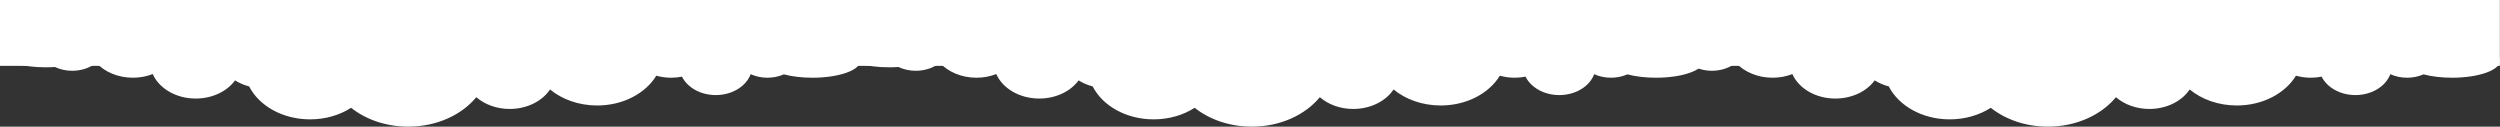 <svg width="1974" height="100" viewBox="0 0 1974 100" fill="none" xmlns="http://www.w3.org/2000/svg">
<rect x="0" y="0" width="1974" height="100" fill="#333333" stroke="none"/>
<rect width="1973.89" height="52" fill="white"/>
<path fill-rule="evenodd" clip-rule="evenodd" d="M641.529 61.367C662.394 61.367 679.331 55.394 679.331 48.024C679.331 46.622 678.714 45.27 677.57 44H0C2.313 46.461 6.604 48.611 12.219 50.215C18.684 52.051 26.913 53.147 35.889 53.147C38.454 53.147 40.938 53.065 43.37 52.901C47.377 54.791 52.025 55.887 57.021 55.887C64.421 55.887 71.127 53.503 76.016 49.613C82.588 56.736 93.087 61.367 104.976 61.367C110.586 61.367 115.875 60.326 120.604 58.463C125.546 69.724 138.851 77.807 154.533 77.807C167.784 77.807 179.325 72.053 185.603 63.477C188.916 65.559 192.656 67.176 196.743 68.244C204.517 83.506 223.111 94.246 244.858 94.246C257.12 94.246 268.341 90.821 277.237 85.122C288.858 94.328 304.781 100 322.359 100C344.8 100 364.543 90.766 376.084 76.738C382.656 82.437 392.033 86.026 402.452 86.026C416.264 86.026 428.233 79.779 434.297 70.628C443.728 78.437 456.925 83.286 471.512 83.286C492.056 83.286 509.742 73.697 518.211 59.778C521.897 60.792 525.824 61.367 529.965 61.367C532.904 61.367 535.736 61.066 538.488 60.518C542.735 69.039 553.074 75.067 565.176 75.067C576.798 75.067 586.816 69.505 591.331 61.504C591.892 60.572 592.346 59.586 592.72 58.572C596.621 60.353 601.135 61.367 605.971 61.367C610.673 61.367 615.081 60.408 618.928 58.709C625.233 60.381 633.034 61.367 641.529 61.367Z" fill="white"/>
<path fill-rule="evenodd" clip-rule="evenodd" d="M1307.59 61.367C1328.45 61.367 1345.39 55.394 1345.39 48.024C1345.39 46.622 1344.77 45.27 1343.63 44H666.061C668.374 46.461 672.665 48.611 678.28 50.215C684.745 52.051 692.973 53.147 701.95 53.147C704.515 53.147 706.999 53.065 709.43 52.901C713.438 54.791 718.086 55.887 723.082 55.887C730.482 55.887 737.188 53.503 742.076 49.613C748.649 56.736 759.148 61.367 771.036 61.367C776.646 61.367 781.936 60.326 786.665 58.463C791.607 69.724 804.911 77.807 820.593 77.807C833.844 77.807 845.385 72.053 851.663 63.477C854.976 65.559 858.716 67.176 862.804 68.244C870.578 83.506 889.172 94.246 910.918 94.246C923.181 94.246 934.401 90.821 943.298 85.122C954.919 94.328 970.841 100 988.42 100C1010.86 100 1030.6 90.766 1042.14 76.738C1048.72 82.437 1058.09 86.026 1068.51 86.026C1082.32 86.026 1094.29 79.779 1100.36 70.628C1109.79 78.437 1122.99 83.286 1137.57 83.286C1158.12 83.286 1175.8 73.697 1184.27 59.778C1187.96 60.792 1191.89 61.367 1196.03 61.367C1198.96 61.367 1201.8 61.066 1204.55 60.518C1208.8 69.039 1219.13 75.067 1231.24 75.067C1242.86 75.067 1252.88 69.505 1257.39 61.504C1257.95 60.572 1258.41 59.586 1258.78 58.572C1262.68 60.353 1267.2 61.367 1272.03 61.367C1276.73 61.367 1281.14 60.408 1284.99 58.709C1291.29 60.381 1299.09 61.367 1307.59 61.367Z" fill="white"/>
<path fill-rule="evenodd" clip-rule="evenodd" d="M1936.2 61.367C1957.06 61.367 1974 55.394 1974 48.024C1974 46.622 1973.38 45.27 1972.24 44H1294.67C1296.98 46.461 1301.27 48.611 1306.89 50.215C1313.35 52.051 1321.58 53.147 1330.56 53.147C1333.12 53.147 1335.61 53.065 1338.04 52.901C1342.05 54.791 1346.69 55.887 1351.69 55.887C1359.09 55.887 1365.8 53.503 1370.68 49.613C1377.26 56.736 1387.76 61.367 1399.64 61.367C1405.25 61.367 1410.54 60.326 1415.27 58.463C1420.21 69.724 1433.52 77.807 1449.2 77.807C1462.45 77.807 1473.99 72.053 1480.27 63.477C1483.58 65.559 1487.32 67.176 1491.41 68.244C1499.19 83.506 1517.78 94.246 1539.53 94.246C1551.79 94.246 1563.01 90.821 1571.91 85.122C1583.53 94.328 1599.45 100 1617.03 100C1639.47 100 1659.21 90.766 1670.75 76.738C1677.32 82.437 1686.7 86.026 1697.12 86.026C1710.93 86.026 1722.9 79.779 1728.97 70.628C1738.4 78.437 1751.59 83.286 1766.18 83.286C1786.72 83.286 1804.41 73.697 1812.88 59.778C1816.57 60.792 1820.49 61.367 1824.63 61.367C1827.57 61.367 1830.4 61.066 1833.16 60.518C1837.4 69.039 1847.74 75.067 1859.84 75.067C1871.47 75.067 1881.48 69.505 1886 61.504C1886.56 60.572 1887.01 59.586 1887.39 58.572C1891.29 60.353 1895.8 61.367 1900.64 61.367C1905.34 61.367 1909.75 60.408 1913.6 58.709C1919.9 60.381 1927.7 61.367 1936.2 61.367Z" fill="white"/>
</svg>
